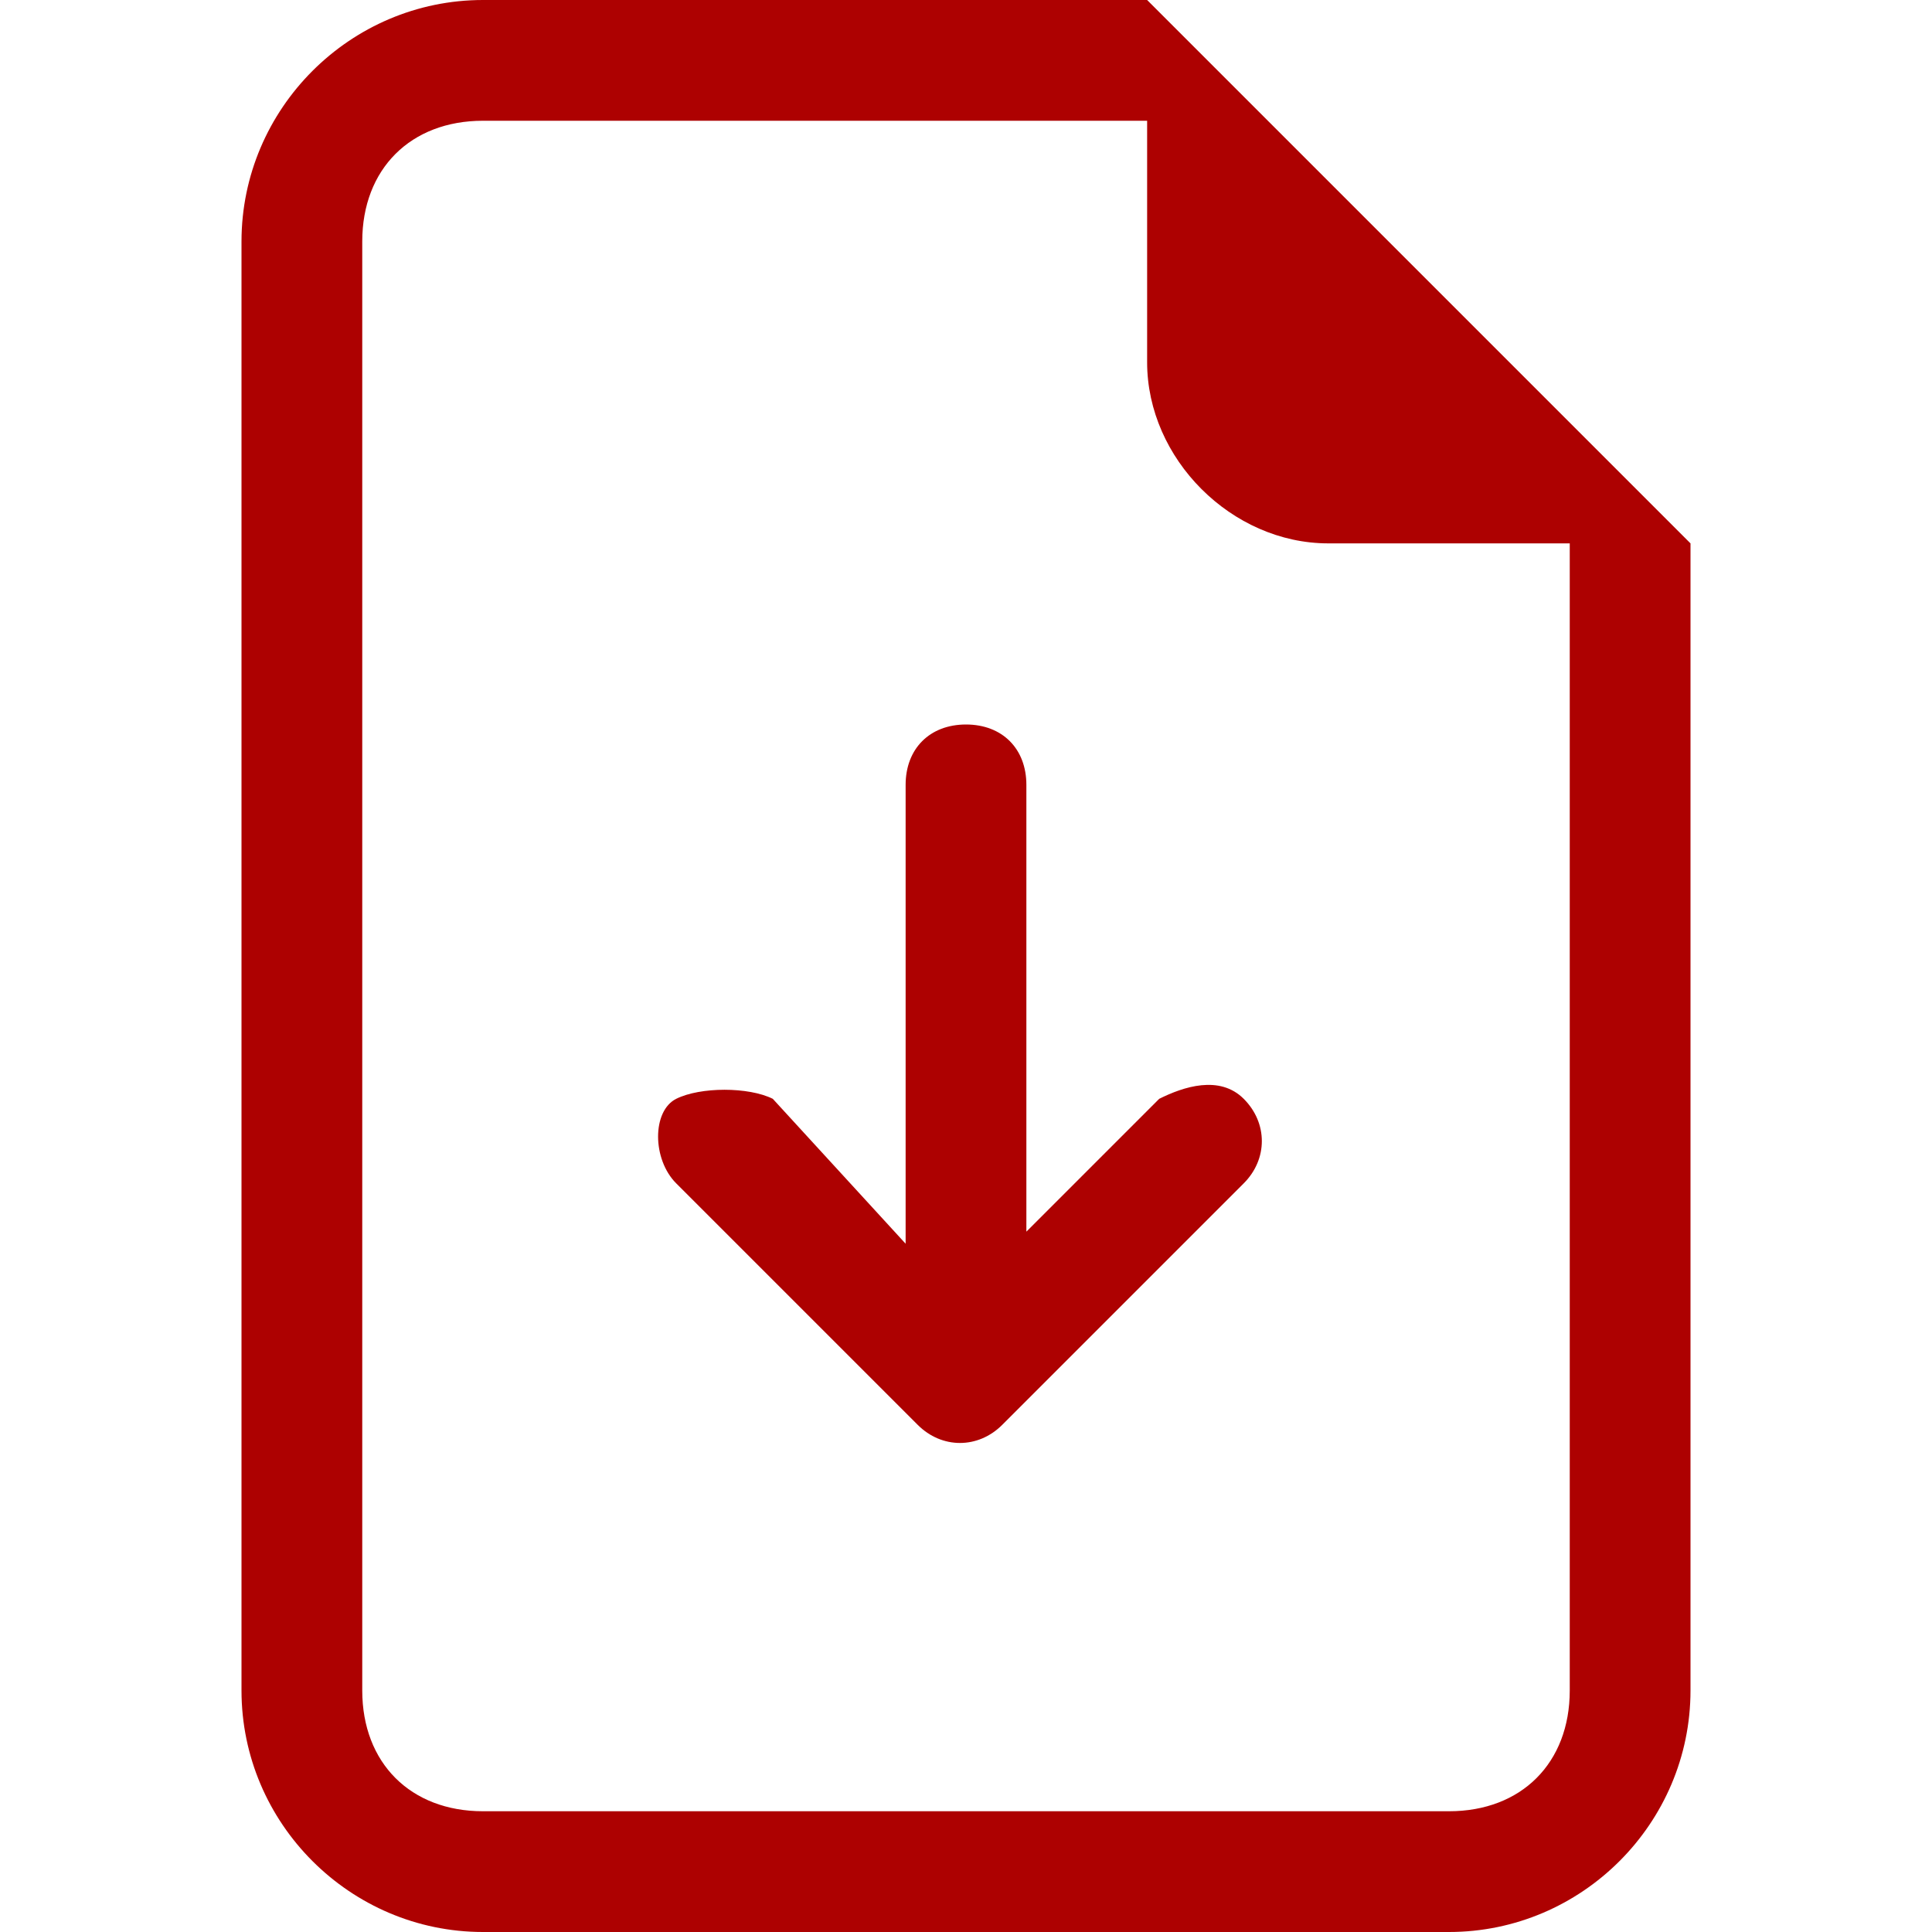 <?xml version="1.0" encoding="utf-8"?>
<!-- Generator: Adobe Illustrator 24.2.0, SVG Export Plug-In . SVG Version: 6.00 Build 0)  -->
<svg version="1.1" id="圖層_1" xmlns="http://www.w3.org/2000/svg" xmlns:xlink="http://www.w3.org/1999/xlink" x="0px" y="0px"
	 viewBox="0 0 16 16" style="enable-background:new 0 0 16 16;" xml:space="preserve">
<style type="text/css">
	.st0{fill:#AD0101;}
</style>
<path class="st0" d="M8.5,6.5C8.5,6.2,8.3,6,8,6S7.5,6.2,7.5,6.5v3.8L6.4,9.1C6.2,9,5.8,9,5.6,9.1s-0.2,0.5,0,0.7l2,2
	c0.2,0.2,0.5,0.2,0.7,0l0,0l2-2c0.2-0.2,0.2-0.5,0-0.7S9.8,9,9.6,9.1l-1.1,1.1V6.5z"/>
<path class="st0" d="M14,14V4.5L9.5,0H4C2.9,0,2,0.9,2,2v12c0,1.1,0.9,2,2,2h8C13.1,16,14,15.1,14,14z M9.5,3c0,0.8,0.7,1.5,1.5,1.5
	h2V14c0,0.6-0.4,1-1,1H4c-0.6,0-1-0.4-1-1V2c0-0.6,0.4-1,1-1h5.5V3z"/>
</svg>
